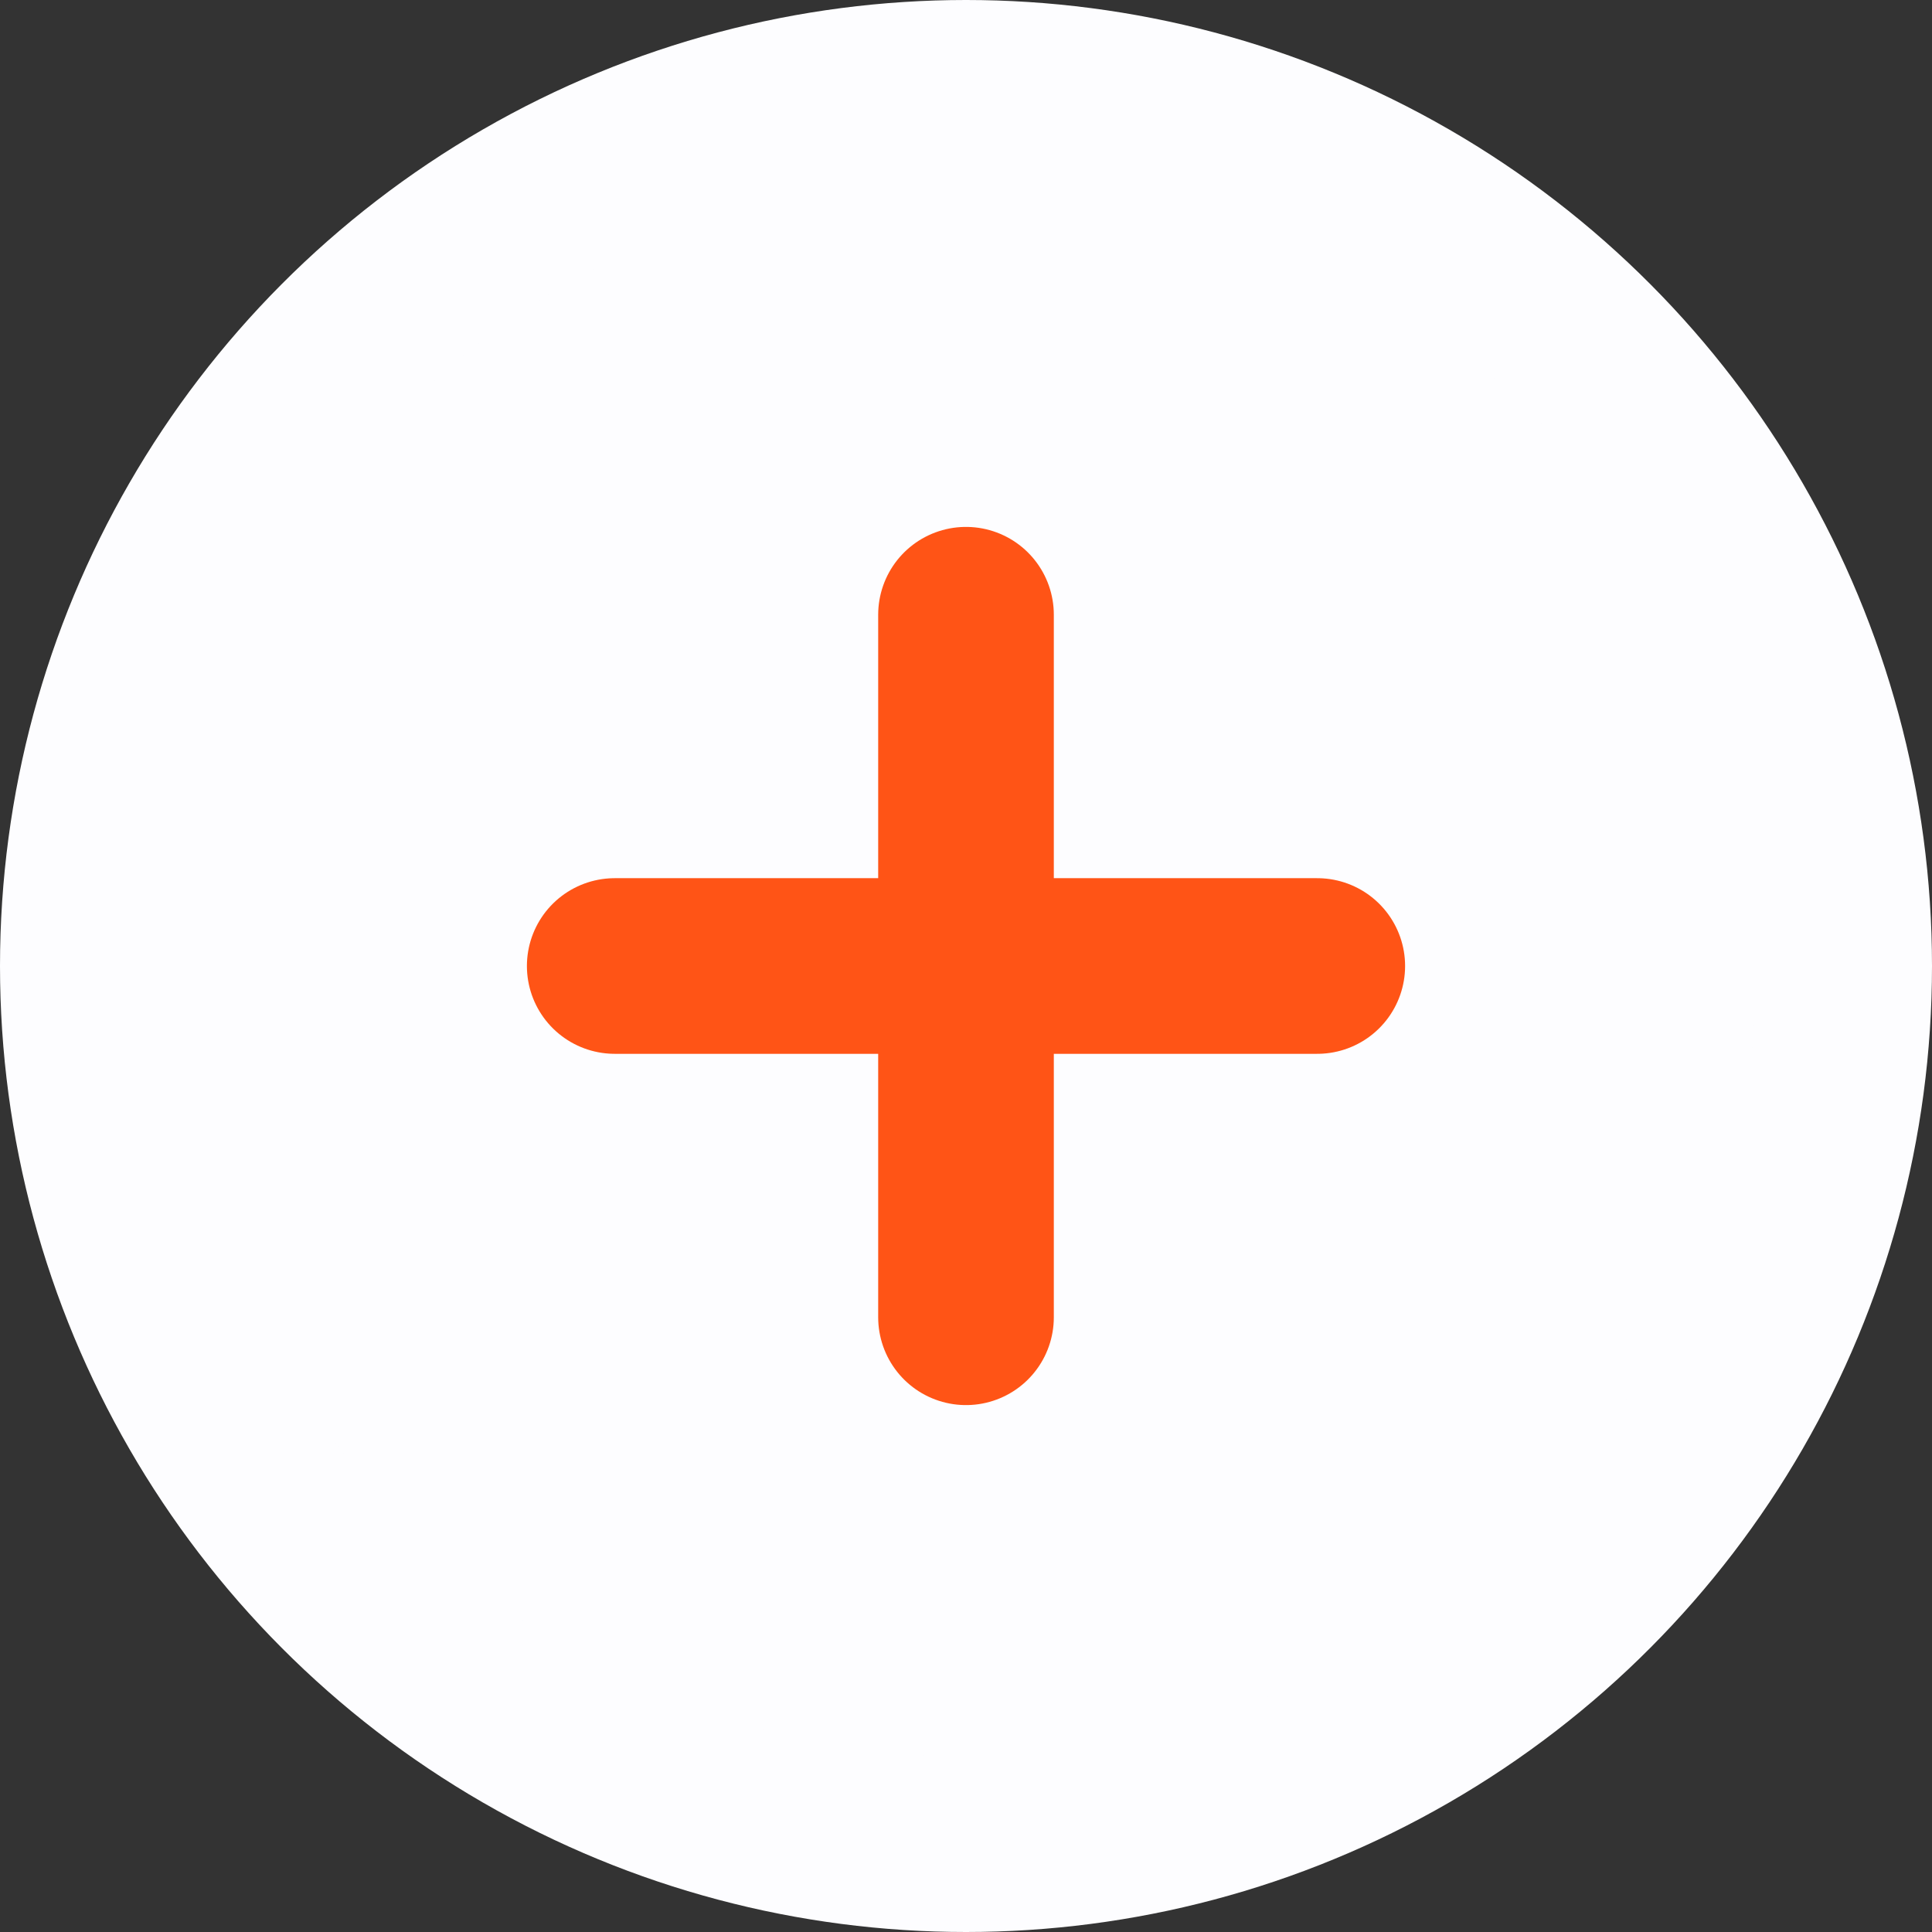 <?xml version="1.0" encoding="UTF-8"?> <svg xmlns="http://www.w3.org/2000/svg" xmlns:xlink="http://www.w3.org/1999/xlink" width="22px" height="22px" viewBox="0 0 22 22" version="1.1"><rect x="0" y="0" width="22" height="22" fill="#333333" stroke="none"/><title>Group 61</title><g id="Page-1" stroke="none" stroke-width="1" fill="none" fill-rule="evenodd" stroke-linecap="round" stroke-linejoin="round"><g id="Смарт-Бетон-Лендинг" transform="translate(-767, -3007)" stroke-width="2"><g id="Group-38" transform="translate(104, 2867)"><g id="Group-62" transform="translate(664, 136)"><g id="Group-61" transform="translate(0, 5)"><circle id="Oval" stroke="#FDFDFF" fill="#FDFDFF" cx="10" cy="10" r="10"></circle><line x1="10" y1="6" x2="10" y2="14" id="Path" stroke="#FF5416"></line><line x1="6" y1="10" x2="14" y2="10" id="Path" stroke="#FF5416"></line></g></g></g></g></g></svg> 